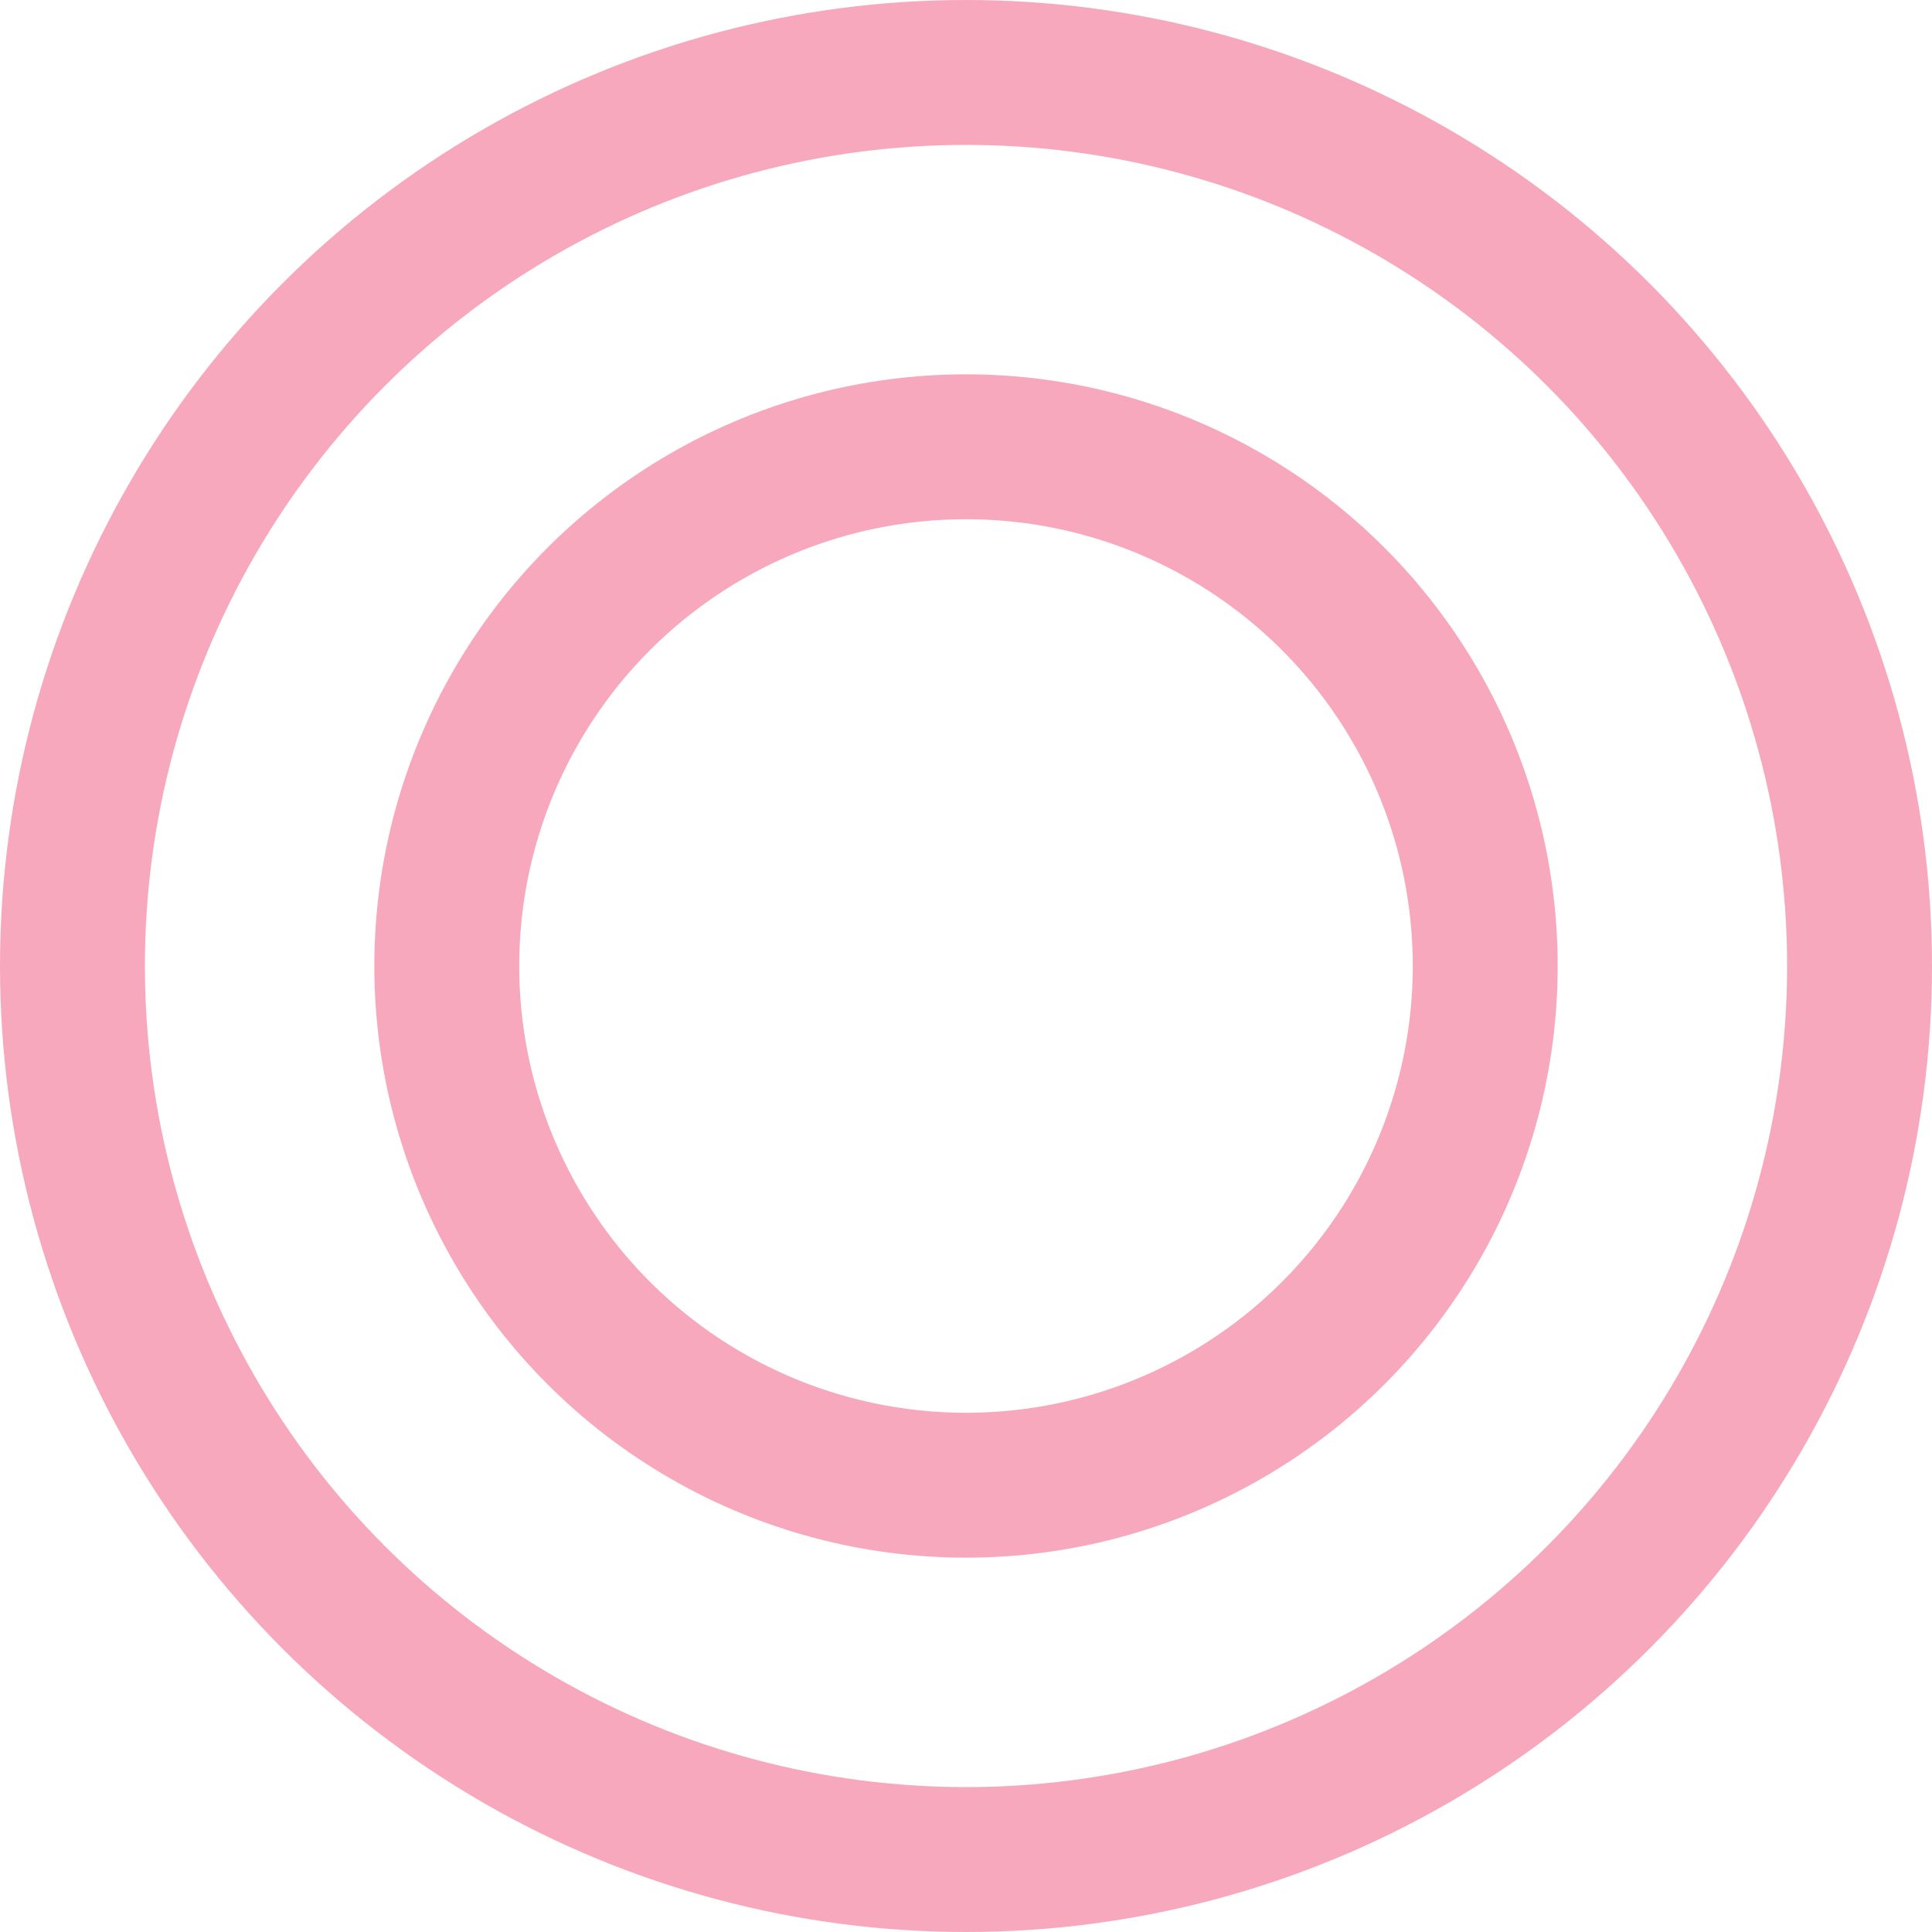 <svg xmlns="http://www.w3.org/2000/svg" width="80" height="80" viewBox="0 0 80 80">
  <g id="Group_24" data-name="Group 24" transform="translate(-0.385 -0.231)">
    <g id="Ellipse_1" data-name="Ellipse 1" transform="translate(0.385 0.231)" fill="none" stroke="#f7a8bd" stroke-width="6">
      <circle cx="40" cy="40" r="40" stroke="none"/>
      <circle cx="40" cy="40" r="37" fill="none"/>
    </g>
    <g id="Ellipse_2" data-name="Ellipse 2" transform="translate(15.885 15.731)" fill="none" stroke="#f7a8bd" stroke-width="6">
      <circle cx="24.5" cy="24.5" r="24.5" stroke="none"/>
      <circle cx="24.5" cy="24.5" r="21.5" fill="none"/>
    </g>
  </g>
</svg>
